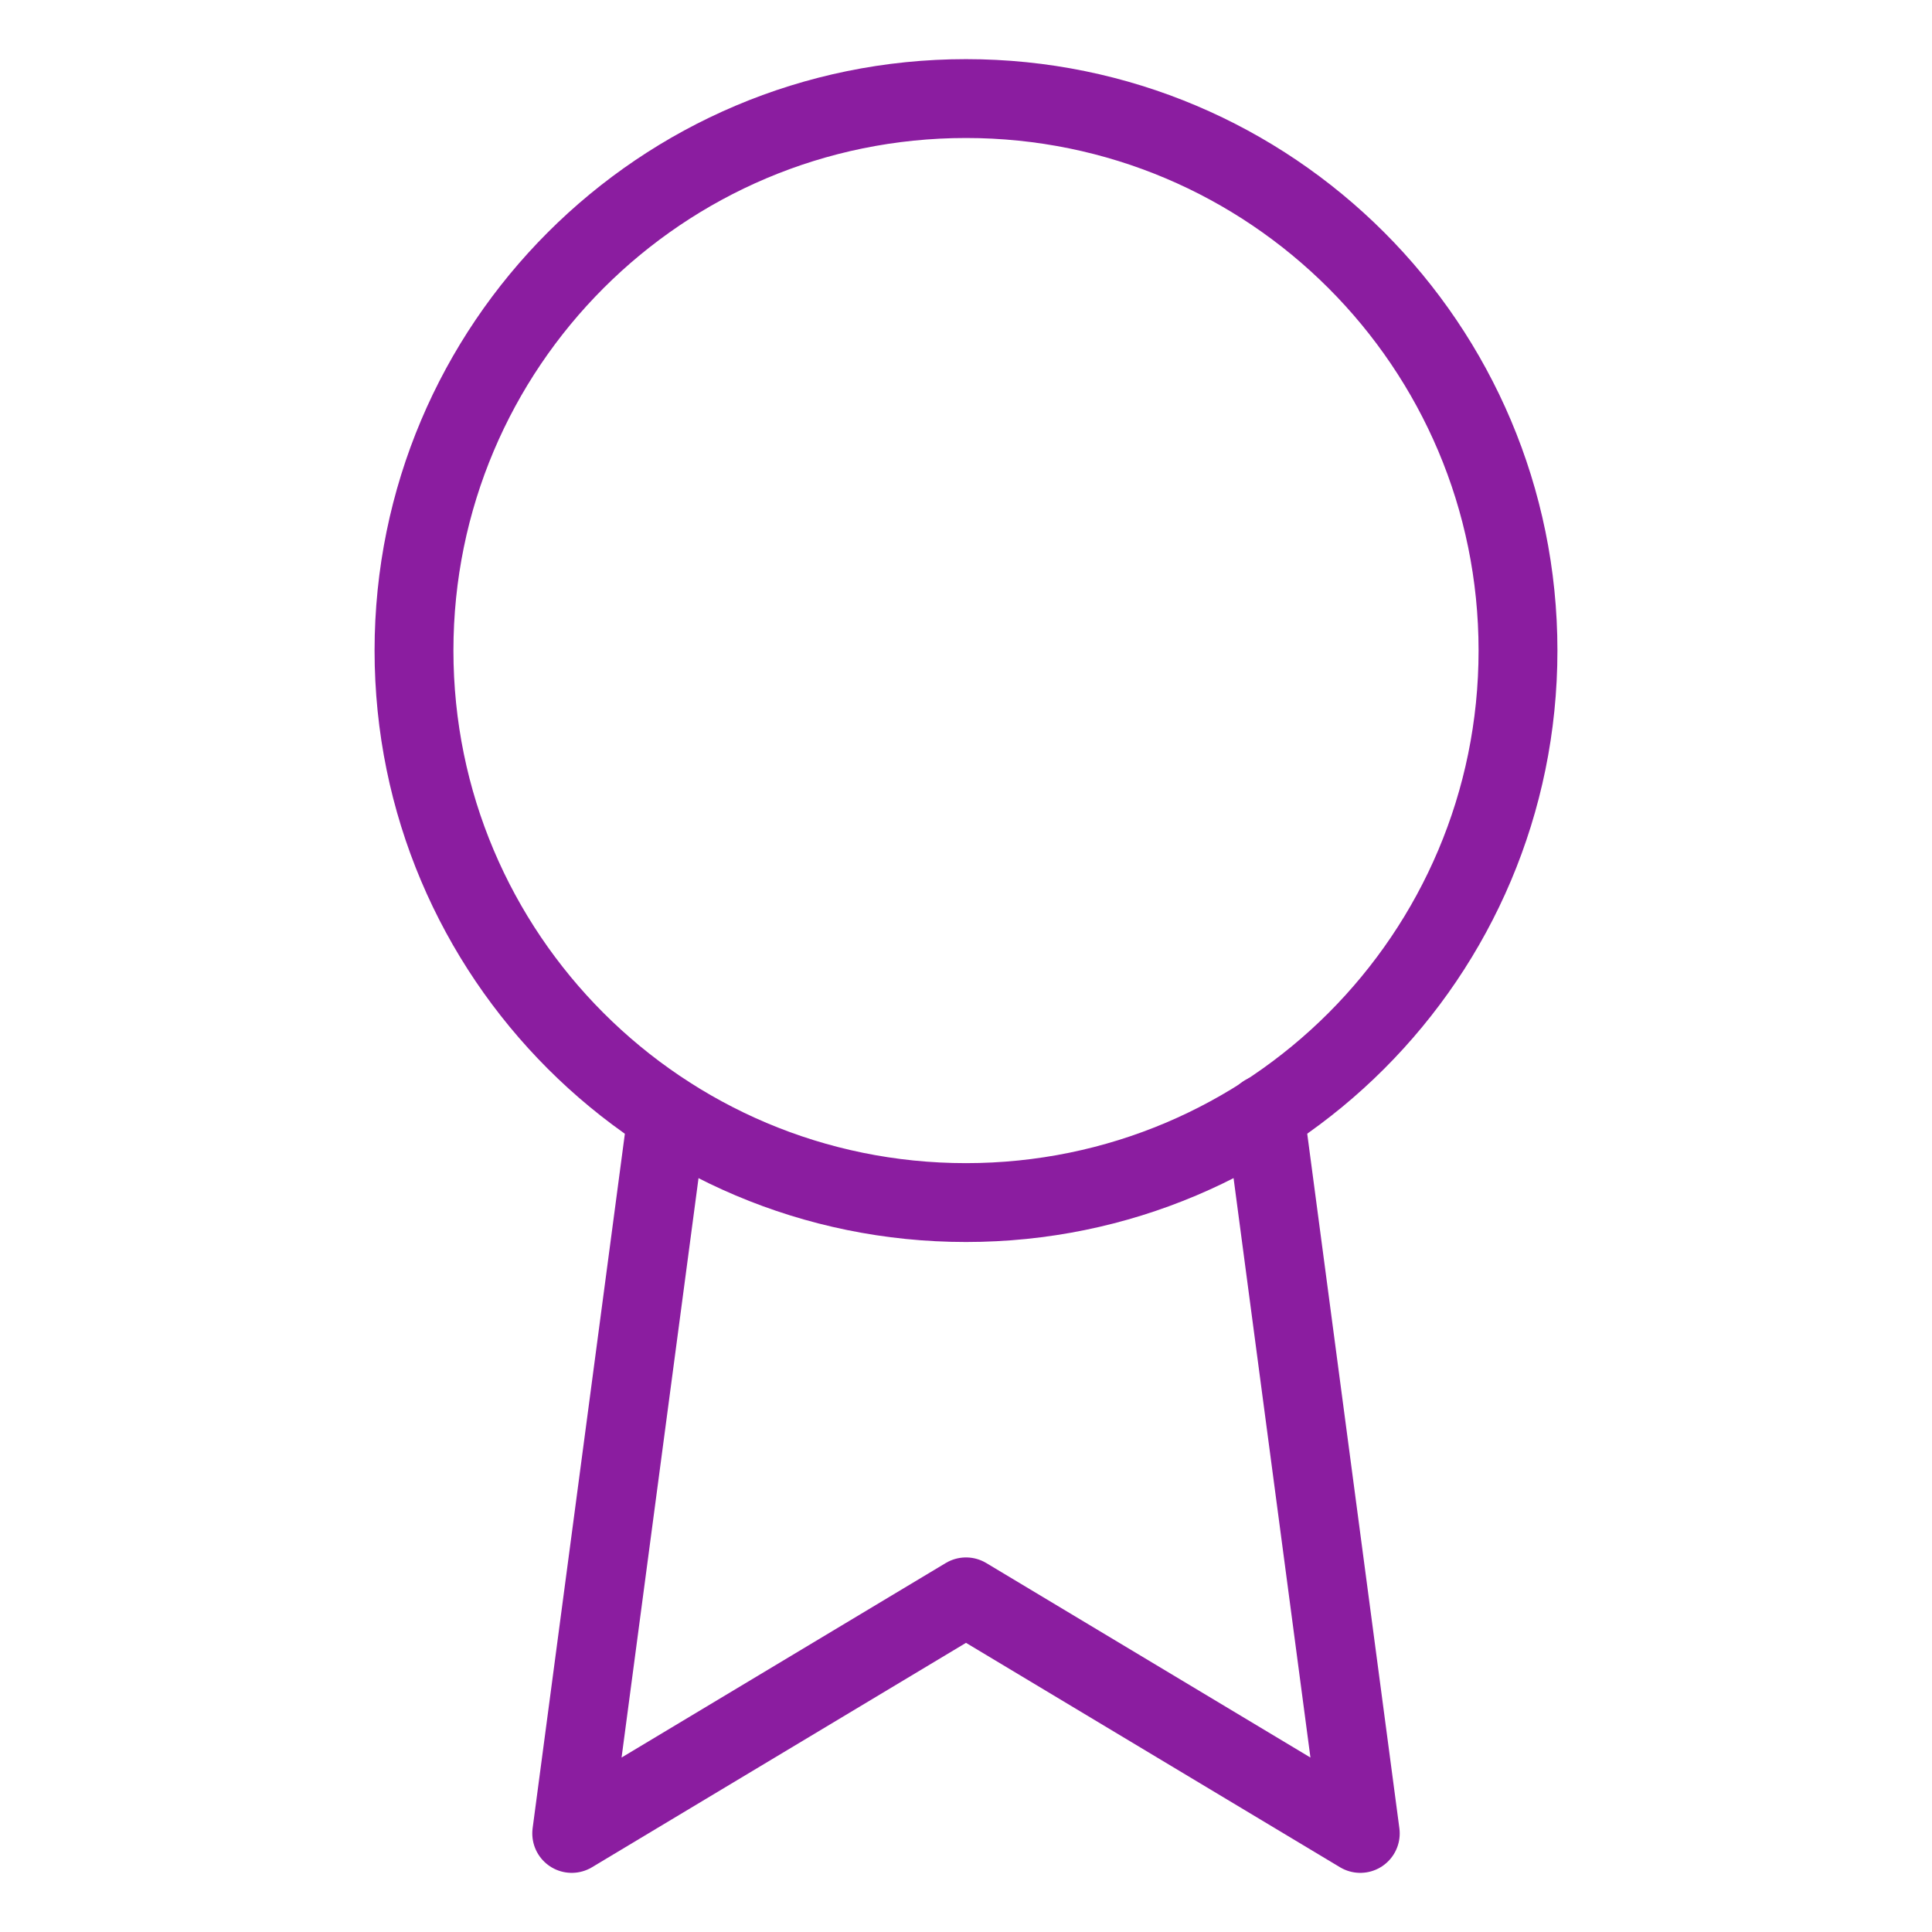 <svg xmlns="http://www.w3.org/2000/svg" width="49" height="49" viewBox="0 0 49 49" fill="none">
  <path d="M24.5 30.5C32.232 30.5 38.5 24.232 38.5 16.5C38.5 8.768 32.232 2.5 24.5 2.5C16.768 2.5 10.5 8.768 10.5 16.5C10.5 24.232 16.768 30.5 24.5 30.5Z" stroke="#8B1DA0" stroke-width="2" stroke-linecap="round" stroke-linejoin="round"/>
  <path d="M16.92 28.28L14.5 46.5L24.5 40.5L34.5 46.5L32.08 28.26" stroke="#8B1DA0" stroke-width="2" stroke-linecap="round" stroke-linejoin="round"/>
</svg>